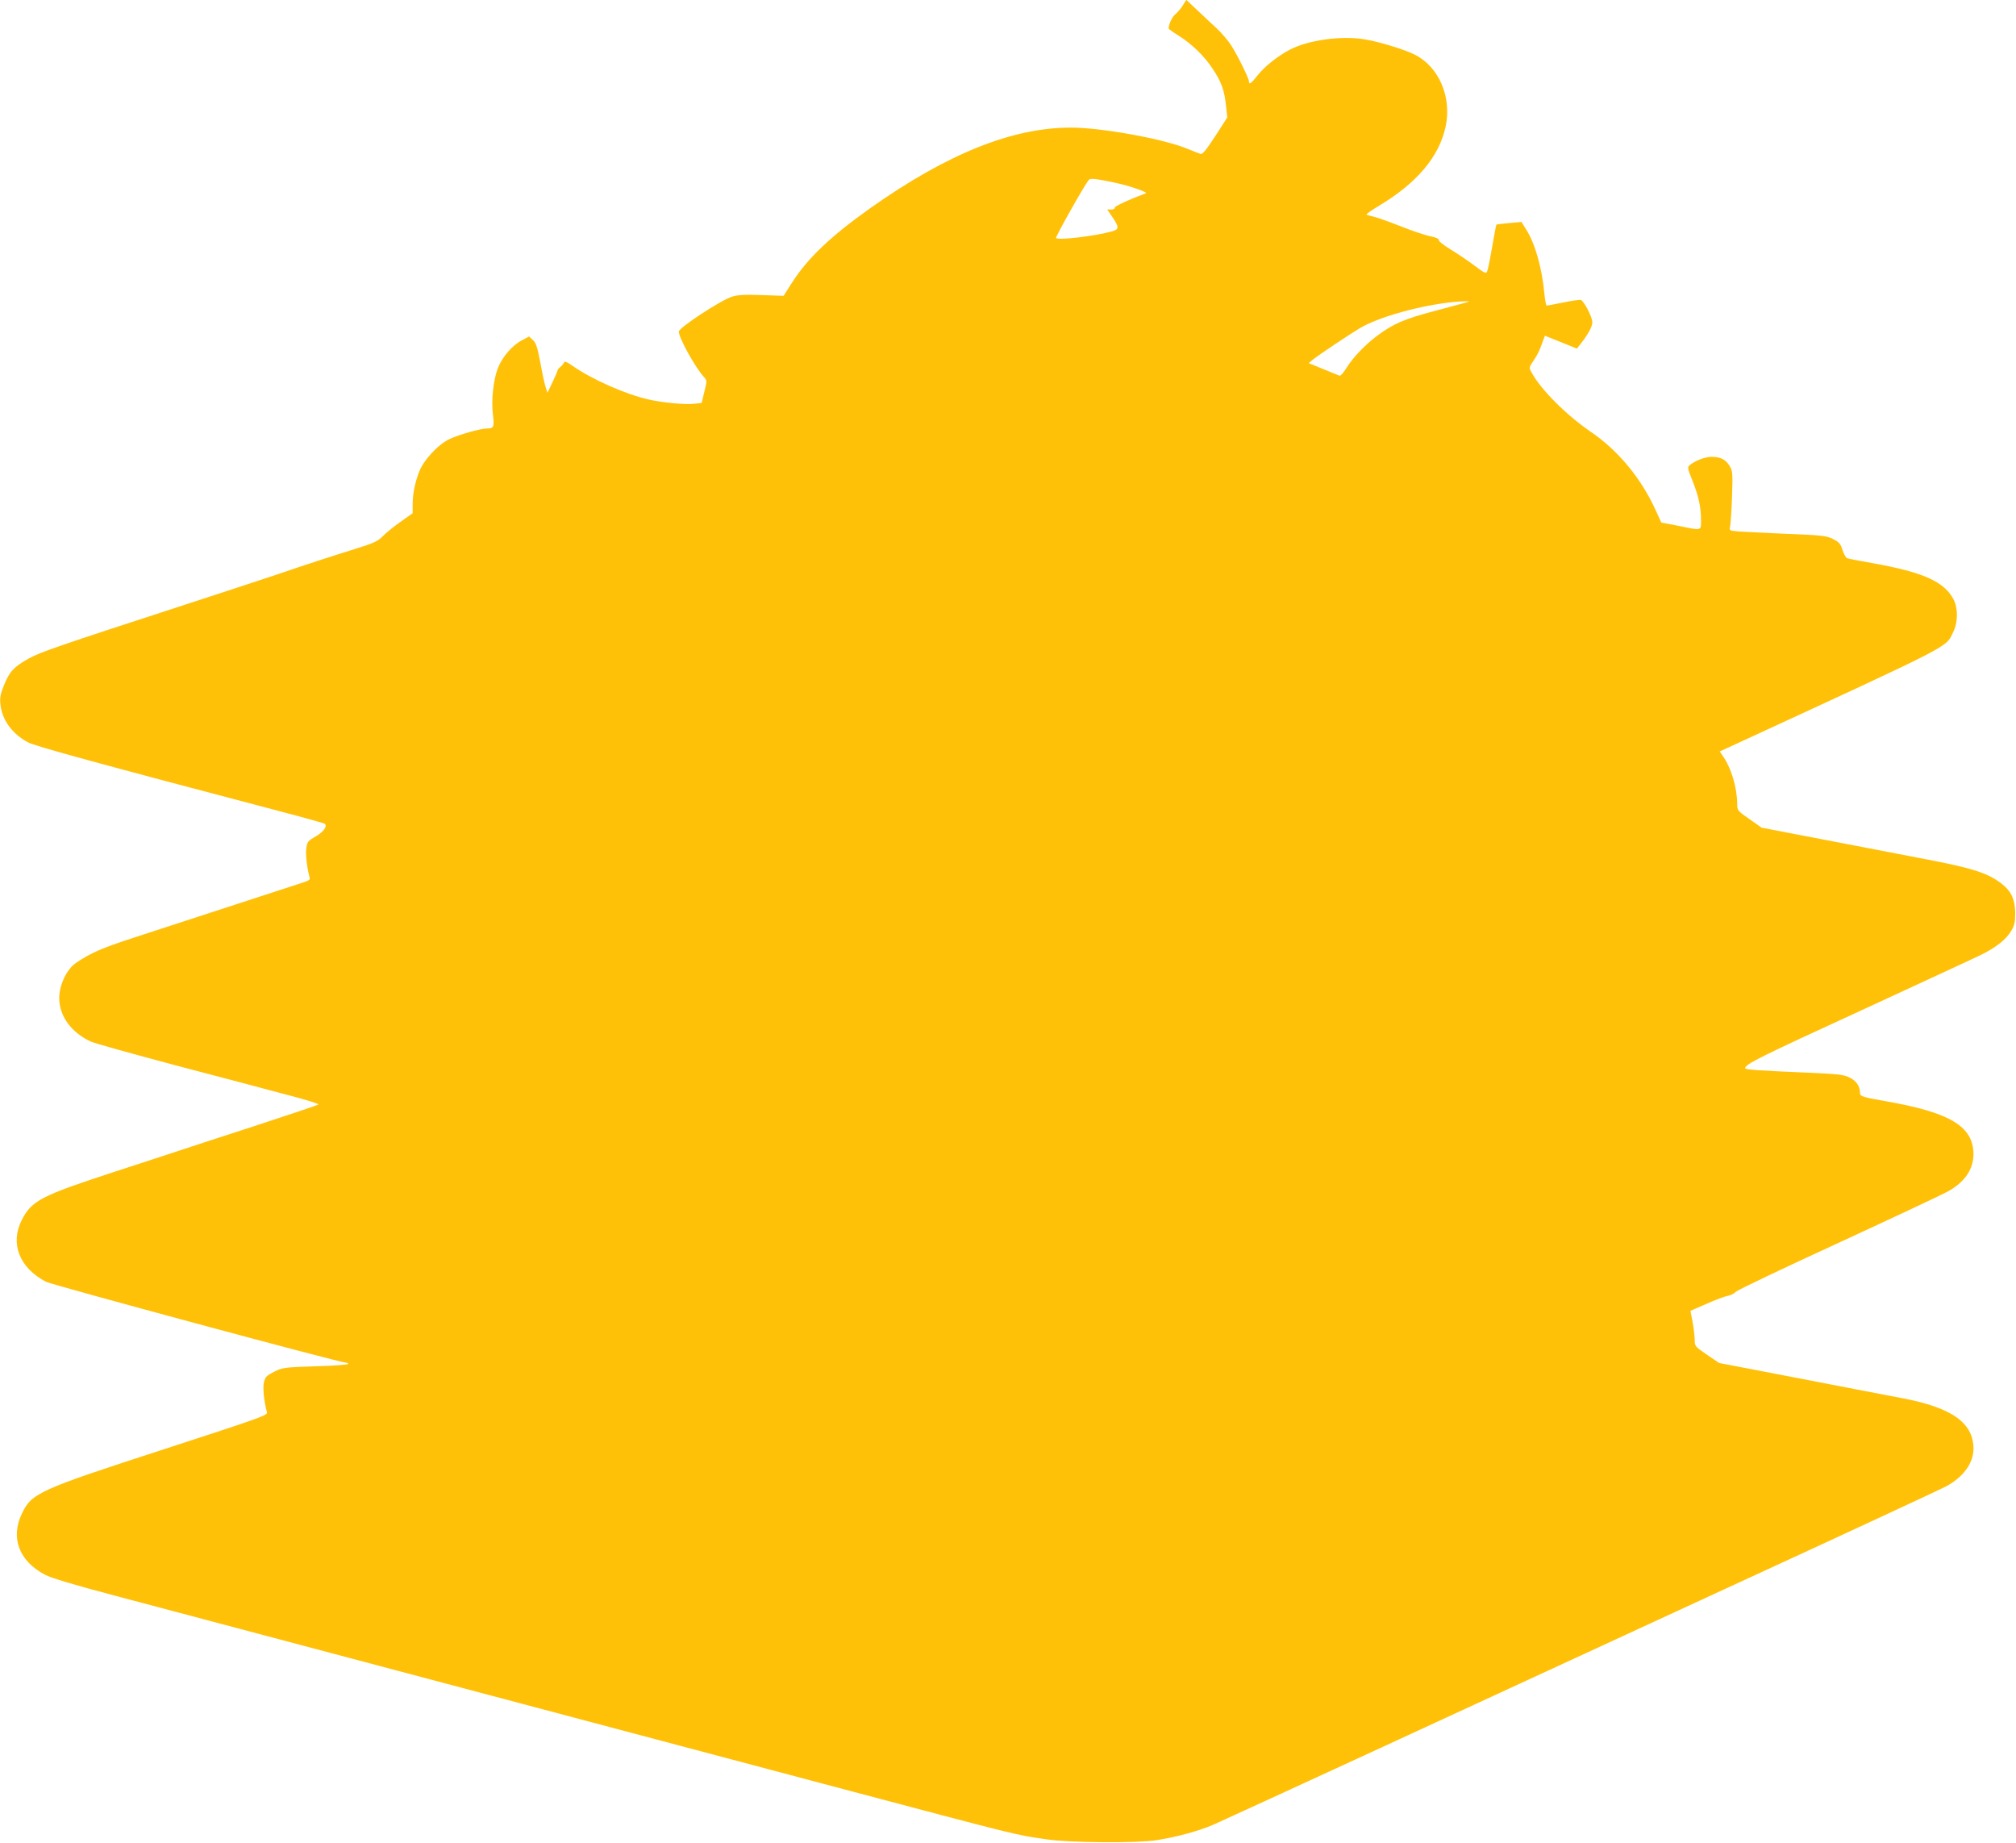 <?xml version="1.0" standalone="no"?>
<!DOCTYPE svg PUBLIC "-//W3C//DTD SVG 20010904//EN"
 "http://www.w3.org/TR/2001/REC-SVG-20010904/DTD/svg10.dtd">
<svg version="1.0" xmlns="http://www.w3.org/2000/svg"
 width="1280pt" height="1170pt" viewBox="0 0 1280 1170"
 preserveAspectRatio="xMidYMid meet">
<g transform="translate(0,1170) scale(0.1,-0.1)"
fill="#ffc107" stroke="none">
<path d="M7510 11666 c-12 -20 -33 -44 -46 -55 -21 -16 -44 -65 -44 -92 0 -3
26 -22 58 -42 87 -54 166 -130 221 -213 56 -83 76 -140 86 -242 l7 -68 -76
-118 c-59 -90 -81 -117 -94 -113 -9 3 -45 17 -79 31 -151 64 -548 136 -744
136 -372 0 -785 -166 -1273 -511 -251 -178 -398 -318 -496 -471 l-55 -86 -140
5 c-107 4 -151 1 -187 -10 -72 -23 -338 -197 -338 -222 0 -40 105 -230 161
-290 18 -20 18 -23 1 -92 l-17 -71 -47 -5 c-56 -7 -205 7 -294 28 -147 34
-362 130 -479 213 -33 23 -50 31 -53 22 -3 -7 -13 -20 -23 -28 -11 -9 -19 -19
-19 -23 0 -4 -14 -37 -32 -75 l-32 -67 -11 34 c-7 19 -22 89 -34 156 -19 99
-27 125 -47 144 l-25 23 -45 -24 c-62 -32 -126 -107 -153 -177 -29 -75 -43
-206 -31 -297 9 -76 5 -86 -38 -86 -42 0 -185 -41 -240 -68 -73 -35 -165 -136
-192 -210 -27 -71 -40 -140 -40 -208 l0 -52 -78 -55 c-42 -30 -93 -71 -112
-91 -30 -31 -54 -43 -180 -82 -179 -56 -301 -96 -495 -162 -82 -28 -346 -114
-585 -192 -805 -262 -913 -299 -987 -340 -94 -52 -123 -83 -157 -168 -24 -59
-28 -81 -23 -125 10 -97 74 -185 174 -239 43 -24 460 -138 1608 -440 149 -39
273 -74 277 -77 18 -16 -8 -52 -57 -80 -49 -28 -54 -34 -60 -73 -6 -39 4 -129
20 -184 6 -18 0 -23 -47 -38 -54 -18 -682 -222 -1068 -348 -205 -67 -274 -97
-367 -160 -59 -40 -107 -140 -107 -224 1 -114 75 -217 199 -275 22 -11 267
-79 545 -153 278 -73 596 -157 707 -187 112 -29 199 -56 195 -60 -4 -4 -189
-66 -412 -139 -223 -72 -430 -140 -460 -150 -30 -10 -221 -73 -425 -139 -465
-152 -524 -182 -587 -306 -76 -149 -14 -305 155 -392 43 -21 1865 -513 1903
-513 8 0 14 -4 14 -8 0 -5 -93 -12 -207 -15 -201 -7 -210 -8 -263 -35 -47 -24
-56 -33 -64 -65 -9 -35 0 -123 19 -192 6 -19 -43 -36 -652 -234 -798 -259
-842 -279 -904 -409 -74 -155 -18 -302 148 -389 39 -20 184 -64 438 -131 693
-184 1663 -441 2230 -592 308 -82 850 -226 1205 -320 355 -94 863 -229 1130
-300 1209 -321 1151 -306 1355 -336 149 -22 576 -25 700 -5 132 21 266 58 361
99 49 22 523 239 1054 484 531 245 1543 712 2250 1038 707 325 1311 606 1343
623 110 58 176 147 177 238 1 166 -135 263 -450 323 -74 14 -367 70 -650 125
l-515 99 -78 53 c-77 53 -77 53 -77 98 -1 25 -7 76 -14 113 l-13 67 101 44
c56 25 117 48 136 51 19 4 42 15 50 25 8 10 301 150 650 310 349 161 662 308
696 327 108 59 164 141 164 238 -1 176 -149 265 -560 336 -138 24 -160 31
-160 49 0 45 -22 78 -65 100 -40 20 -69 23 -272 32 -306 13 -393 19 -393 28 0
25 94 72 733 365 389 180 736 340 770 357 93 47 154 96 185 147 23 39 27 58
27 117 -1 84 -25 137 -82 182 -90 71 -185 102 -508 163 -143 27 -431 83 -640
123 l-380 73 -77 54 c-75 52 -78 56 -78 95 -1 108 -38 230 -92 307 l-19 28 83
38 c1420 655 1350 619 1399 719 31 63 32 151 2 209 -59 112 -193 172 -513 229
-80 14 -152 28 -161 31 -8 2 -22 25 -30 51 -12 40 -21 51 -60 71 -42 21 -65
24 -290 33 -134 6 -273 13 -307 15 -63 6 -64 6 -57 32 3 15 9 100 12 189 5
152 4 164 -16 196 -25 41 -58 57 -114 57 -41 0 -104 -24 -139 -53 -15 -12 -14
-20 18 -99 39 -98 54 -166 54 -249 0 -70 8 -68 -143 -37 l-109 21 -39 85 c-92
200 -238 375 -409 491 -155 106 -318 269 -376 377 -17 30 -16 32 13 75 27 41
37 60 62 131 l10 27 102 -41 101 -41 19 24 c52 66 79 115 79 143 0 33 -52 134
-73 142 -7 2 -57 -5 -111 -16 -54 -11 -102 -20 -106 -20 -4 0 -10 33 -14 73
-15 164 -59 321 -116 410 l-30 48 -78 -7 c-42 -4 -79 -8 -81 -10 -2 -2 -14
-65 -27 -141 -13 -76 -27 -146 -32 -156 -6 -16 -16 -11 -79 36 -39 30 -108 76
-152 103 -44 27 -79 54 -76 61 2 7 -17 16 -53 23 -31 6 -118 35 -192 65 -74
29 -151 56 -170 60 -19 4 -39 10 -43 12 -5 3 29 27 74 54 245 146 387 314 428
507 39 187 -43 378 -196 455 -65 33 -232 84 -323 98 -147 23 -351 -5 -468 -65
-74 -38 -164 -108 -207 -164 -41 -52 -55 -62 -55 -39 0 19 -73 167 -113 229
-18 29 -60 78 -92 108 -33 30 -89 83 -126 118 l-67 63 -22 -35z m-430 -1126
c90 -19 212 -61 195 -67 -105 -39 -199 -82 -197 -91 1 -7 -9 -12 -23 -12 l-25
0 29 -42 c47 -69 48 -83 4 -96 -104 -30 -347 -59 -358 -43 -4 8 175 327 207
368 10 13 40 10 168 -17z m2245 -755 c-5 -3 -98 -27 -205 -56 -202 -53 -270
-82 -373 -158 -75 -55 -157 -140 -197 -205 -19 -31 -39 -54 -45 -51 -5 2 -52
21 -103 42 l-93 38 28 23 c37 30 235 162 299 200 121 71 383 144 594 165 50 5
107 6 95 2z"/>
</g>
</svg>
